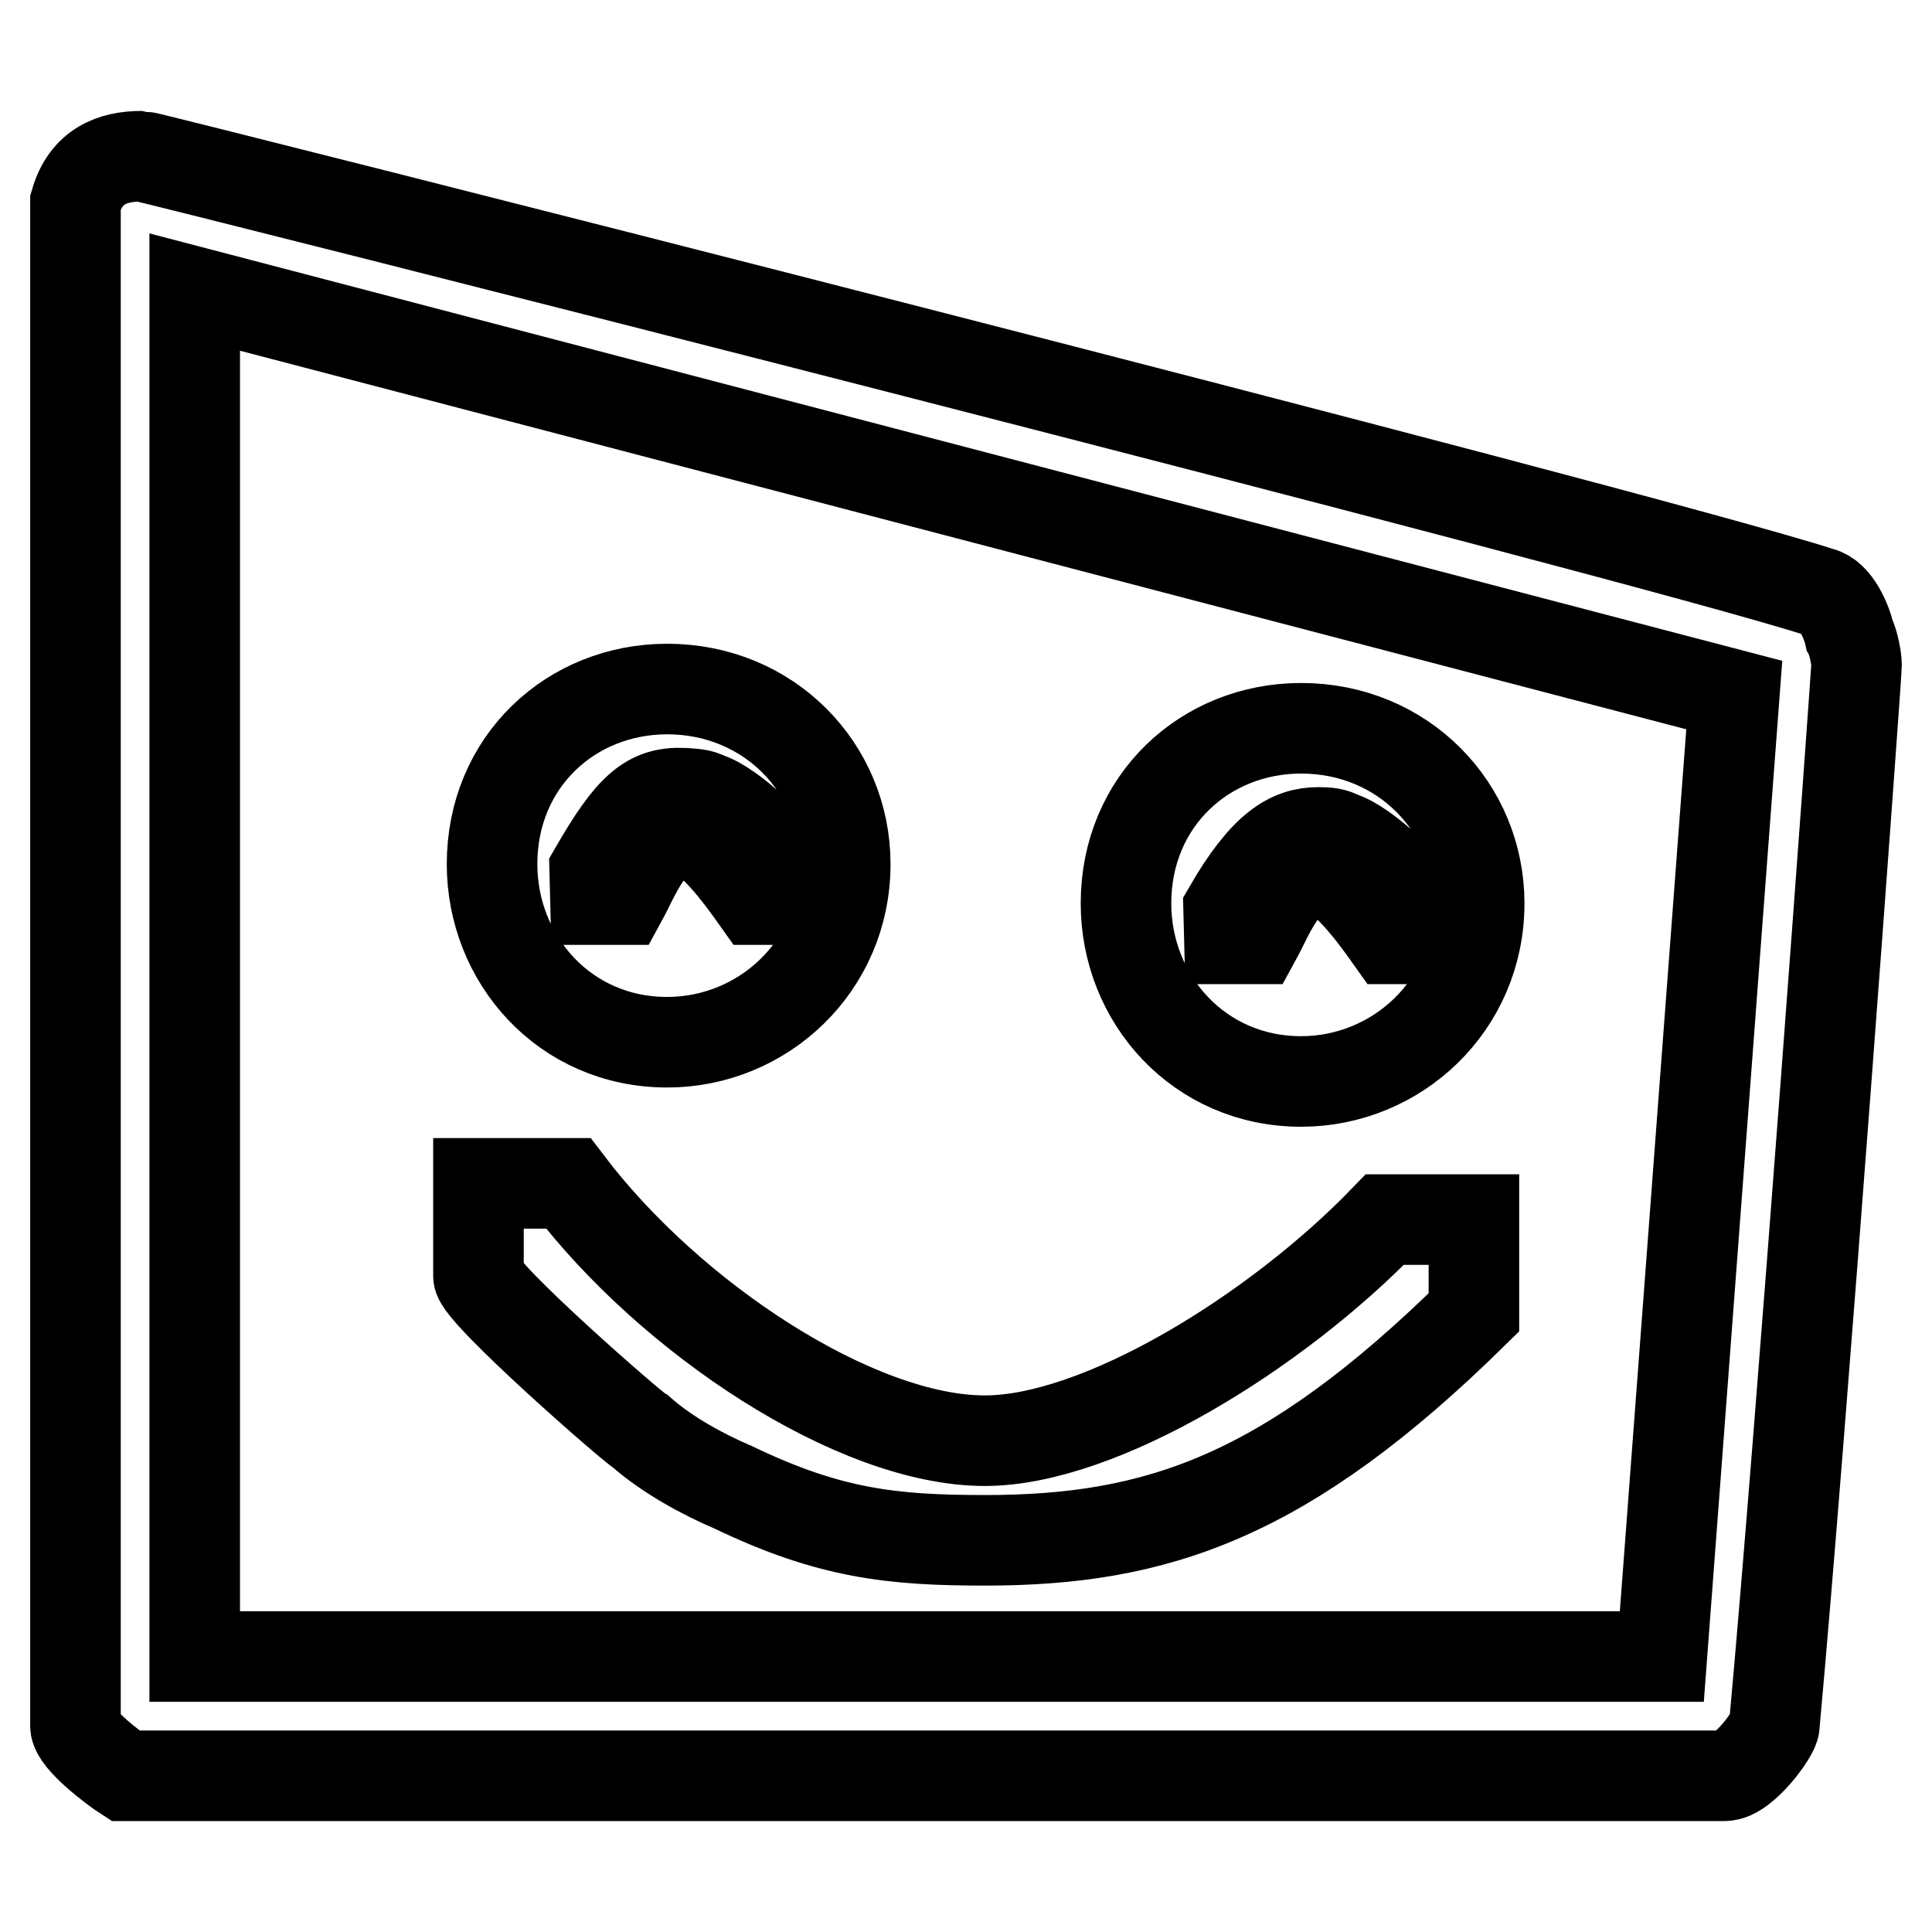 <?xml version="1.0" encoding="utf-8"?>
<!-- Svg Vector Icons : http://www.onlinewebfonts.com/icon -->
<!DOCTYPE svg PUBLIC "-//W3C//DTD SVG 1.1//EN" "http://www.w3.org/Graphics/SVG/1.1/DTD/svg11.dtd">
<svg version="1.1" xmlns="http://www.w3.org/2000/svg" xmlns:xlink="http://www.w3.org/1999/xlink" x="0px" y="0px" viewBox="0 0 256 256" enable-background="new 0 0 256 256" xml:space="preserve">
<g><g><path stroke-width="12" fill-opacity="0" stroke="#000000"  d="M84.9,189.7c3.5,3.1,8.3,5.7,12.3,7.4c12.7,6.1,21,7,33.3,7c22.8,0,39.9-5.7,64.8-30.2v-12.3h-11.8c-14.4,14.9-37.7,29.3-53,29.3c-17.1,0-41.6-16.2-55.2-34.1H63.4v12.3C63.4,171.3,84,189.3,84.9,189.7z"/><path stroke-width="12" fill-opacity="0" stroke="#000000"  d="M172.4,143.3c12.7,0,23.6-10.1,23.6-23.6c0-12.7-10.1-23.2-23.6-23.2c-12.7,0-23.2,9.6-23.2,23.2C149.2,132.4,158.9,143.3,172.4,143.3z M162.8,120.5c4.8-8.3,8.2-10.2,11.9-10.2c1.3,0,2.1,0.1,3,0.6c3.1,0.9,10.1,7.4,10.1,9.6v3.9h-3.5c-2.2-3.1-6.6-9.2-9.6-9.2c-4.4,0-6.6,6.1-8.3,9.2h-3.5L162.8,120.5L162.8,120.5z"/><path stroke-width="12" fill-opacity="0" stroke="#000000"  d="M88.4,138.1c12.7,0,23.6-10.1,23.6-23.6c0-12.7-10.1-23.2-23.6-23.2c-12.7,0-23.2,9.6-23.2,23.2C65.2,127.1,74.8,138.1,88.4,138.1z M78.8,115.3c4.8-8.3,7.2-10.4,11.8-10.2c1.3,0.1,2.2,0.1,3.1,0.6c3.1,0.9,10.1,7.4,10.1,9.6v3.9h-3.5c-2.2-3.1-6.6-9.2-9.6-9.2c-4.4,0-6.6,6.1-8.3,9.2h-3.5L78.8,115.3L78.8,115.3z"/><path stroke-width="12" fill-opacity="0" stroke="#000000"  d="M245.1,84.2c-0.4-1.8-1.8-5.2-3.9-5.7C216.7,70.6,19.6,20.7,18.8,20.7c-3.9,0-7.4,1.3-8.8,6.1v201.9c0,1.8,5.2,5.7,6.6,6.6h211.9c2.6,0,6.6-5.7,6.6-6.6C238.6,190.6,246,89.5,246,88.1C246,87.3,245.6,85.1,245.1,84.2z M220.2,219.5H25.8V38.7l204,53.4L220.2,219.5z"/></g></g>
</svg>